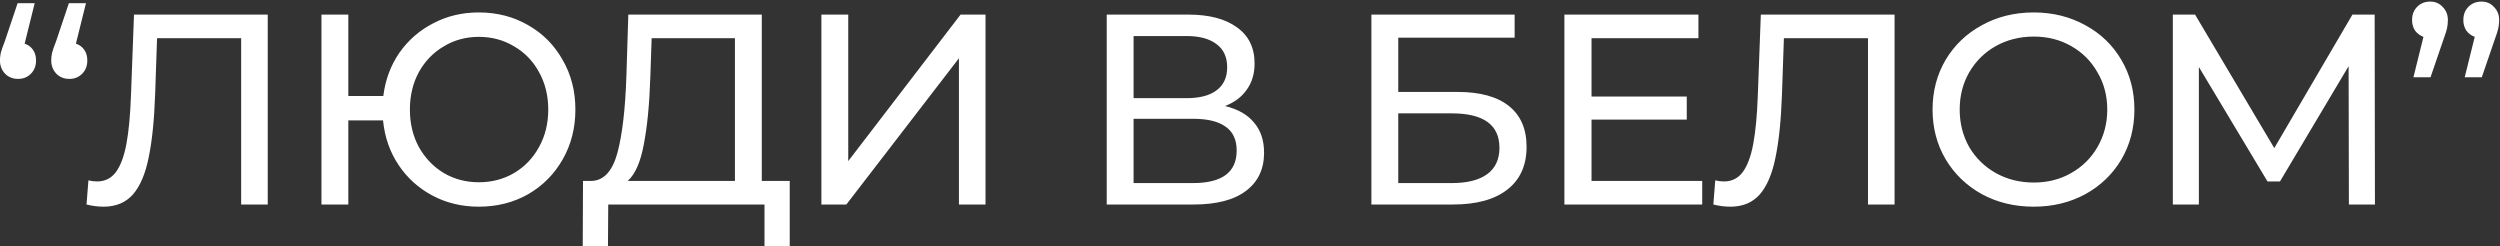 <?xml version="1.0" encoding="UTF-8"?> <svg xmlns="http://www.w3.org/2000/svg" width="599" height="59" viewBox="0 0 599 59" fill="none"><rect x="0" y="0" width="599" height="59" fill="#333333" stroke="none"/><path d="M5.905 10.455C6.772 10.758 7.443 11.257 7.92 11.95C8.397 12.643 8.635 13.488 8.635 14.485C8.635 15.785 8.223 16.847 7.4 17.67C6.577 18.493 5.558 18.905 4.345 18.905C3.088 18.905 2.048 18.493 1.225 17.67C0.402 16.803 -0.01 15.742 -0.01 14.485C-0.01 13.878 0.055 13.272 0.185 12.665C0.358 12.015 0.683 11.083 1.16 9.87L4.215 0.77H8.31L5.905 10.455ZM18.19 10.455C19.057 10.758 19.728 11.257 20.205 11.95C20.682 12.643 20.92 13.488 20.92 14.485C20.92 15.785 20.508 16.847 19.685 17.67C18.862 18.493 17.843 18.905 16.63 18.905C15.373 18.905 14.333 18.493 13.51 17.67C12.687 16.803 12.275 15.742 12.275 14.485C12.275 13.878 12.34 13.272 12.47 12.665C12.643 12.015 12.968 11.083 13.445 9.87L16.5 0.77H20.595L18.19 10.455ZM64.15 3.5V49H57.78V9.155H37.63L37.175 22.48C36.958 28.763 36.438 33.855 35.615 37.755C34.835 41.655 33.578 44.602 31.845 46.595C30.111 48.545 27.771 49.52 24.825 49.52C23.481 49.52 22.116 49.347 20.73 49L21.185 43.215C21.878 43.388 22.571 43.475 23.265 43.475C25.128 43.475 26.623 42.738 27.75 41.265C28.876 39.748 29.721 37.495 30.285 34.505C30.848 31.515 31.216 27.572 31.39 22.675L32.105 3.5H64.15ZM114.722 2.98C119.099 2.98 123.042 3.998 126.552 6.035C130.062 8.028 132.814 10.802 134.807 14.355C136.844 17.865 137.862 21.83 137.862 26.25C137.862 30.67 136.844 34.657 134.807 38.21C132.814 41.72 130.062 44.493 126.552 46.53C123.042 48.523 119.099 49.52 114.722 49.52C110.649 49.52 106.944 48.632 103.607 46.855C100.27 45.078 97.562 42.63 95.482 39.51C93.402 36.39 92.167 32.837 91.777 28.85H83.457V49H77.022V3.5H83.457V23H91.842C92.319 19.143 93.597 15.698 95.677 12.665C97.8 9.632 100.509 7.27 103.802 5.58C107.095 3.847 110.735 2.98 114.722 2.98ZM114.722 43.67C117.842 43.67 120.659 42.933 123.172 41.46C125.729 39.943 127.722 37.863 129.152 35.22C130.625 32.577 131.362 29.587 131.362 26.25C131.362 22.913 130.625 19.923 129.152 17.28C127.722 14.637 125.729 12.578 123.172 11.105C120.659 9.588 117.842 8.83 114.722 8.83C111.645 8.83 108.85 9.588 106.337 11.105C103.824 12.578 101.83 14.637 100.357 17.28C98.927 19.923 98.212 22.913 98.212 26.25C98.212 29.587 98.927 32.577 100.357 35.22C101.83 37.863 103.824 39.943 106.337 41.46C108.85 42.933 111.645 43.67 114.722 43.67ZM189.219 43.345V58.945H183.174V49H145.734L145.669 58.945H139.624L139.689 43.345H141.899C144.759 43.172 146.774 40.918 147.944 36.585C149.114 32.208 149.829 26.055 150.089 18.125L150.544 3.5H182.524V43.345H189.219ZM155.809 18.71C155.592 25.123 155.072 30.432 154.249 34.635C153.469 38.838 152.19 41.742 150.414 43.345H176.089V9.155H156.134L155.809 18.71ZM196.805 3.5H203.24V38.6L230.15 3.5H236.13V49H229.76V13.965L202.785 49H196.805V3.5ZM293.512 25.405C296.588 26.142 298.907 27.463 300.467 29.37C302.07 31.233 302.872 33.638 302.872 36.585C302.872 40.528 301.42 43.583 298.517 45.75C295.657 47.917 291.475 49 285.972 49H265.172V3.5H284.737C289.72 3.5 293.598 4.518 296.372 6.555C299.188 8.548 300.597 11.43 300.597 15.2C300.597 17.67 299.968 19.772 298.712 21.505C297.498 23.238 295.765 24.538 293.512 25.405ZM271.607 23.52H284.282C287.445 23.52 289.85 22.892 291.497 21.635C293.187 20.378 294.032 18.537 294.032 16.11C294.032 13.683 293.187 11.842 291.497 10.585C289.807 9.285 287.402 8.635 284.282 8.635H271.607V23.52ZM285.842 43.865C292.818 43.865 296.307 41.265 296.307 36.065C296.307 33.465 295.418 31.558 293.642 30.345C291.908 29.088 289.308 28.46 285.842 28.46H271.607V43.865H285.842ZM328.587 3.5H362.907V9.025H335.022V22.025H349.192C354.609 22.025 358.726 23.152 361.542 25.405C364.359 27.658 365.767 30.908 365.767 35.155C365.767 39.618 364.229 43.042 361.152 45.425C358.119 47.808 353.764 49 348.087 49H328.587V3.5ZM347.827 43.865C351.554 43.865 354.392 43.15 356.342 41.72C358.292 40.29 359.267 38.188 359.267 35.415C359.267 29.912 355.454 27.16 347.827 27.16H335.022V43.865H347.827ZM407.851 43.345V49H374.831V3.5H406.941V9.155H381.331V23.13H404.146V28.655H381.331V43.345H407.851ZM453.939 3.5V49H447.569V9.155H427.419L426.964 22.48C426.747 28.763 426.227 33.855 425.404 37.755C424.624 41.655 423.367 44.602 421.634 46.595C419.9 48.545 417.56 49.52 414.614 49.52C413.27 49.52 411.905 49.347 410.519 49L410.974 43.215C411.667 43.388 412.36 43.475 413.054 43.475C414.917 43.475 416.412 42.738 417.539 41.265C418.665 39.748 419.51 37.495 420.074 34.505C420.637 31.515 421.005 27.572 421.179 22.675L421.894 3.5H453.939ZM487.286 49.52C482.693 49.52 478.555 48.523 474.871 46.53C471.188 44.493 468.285 41.698 466.161 38.145C464.081 34.592 463.041 30.627 463.041 26.25C463.041 21.873 464.081 17.908 466.161 14.355C468.285 10.802 471.188 8.028 474.871 6.035C478.555 3.998 482.693 2.98 487.286 2.98C491.836 2.98 495.953 3.998 499.636 6.035C503.32 8.028 506.201 10.802 508.281 14.355C510.361 17.865 511.401 21.83 511.401 26.25C511.401 30.67 510.361 34.657 508.281 38.21C506.201 41.72 503.32 44.493 499.636 46.53C495.953 48.523 491.836 49.52 487.286 49.52ZM487.286 43.735C490.623 43.735 493.613 42.977 496.256 41.46C498.943 39.943 501.045 37.863 502.561 35.22C504.121 32.533 504.901 29.543 504.901 26.25C504.901 22.957 504.121 19.988 502.561 17.345C501.045 14.658 498.943 12.557 496.256 11.04C493.613 9.523 490.623 8.765 487.286 8.765C483.95 8.765 480.916 9.523 478.186 11.04C475.5 12.557 473.376 14.658 471.816 17.345C470.3 19.988 469.541 22.957 469.541 26.25C469.541 29.543 470.3 32.533 471.816 35.22C473.376 37.863 475.5 39.943 478.186 41.46C480.916 42.977 483.95 43.735 487.286 43.735ZM562.794 49L562.729 15.85L546.284 43.475H543.294L526.849 16.045V49H520.609V3.5H525.939L544.919 35.48L563.639 3.5H568.969L569.034 49H562.794ZM582.287 0.38C583.5 0.38 584.497 0.813 585.277 1.68C586.1 2.503 586.512 3.543 586.512 4.8C586.512 5.45 586.447 6.1 586.317 6.75C586.187 7.357 585.905 8.245 585.472 9.415L582.352 18.515H578.257L580.662 8.83C579.839 8.527 579.167 8.028 578.647 7.335C578.17 6.598 577.932 5.753 577.932 4.8C577.932 3.5 578.344 2.438 579.167 1.615C579.99 0.792 581.03 0.38 582.287 0.38ZM594.572 0.38C595.785 0.38 596.782 0.813 597.562 1.68C598.385 2.503 598.797 3.543 598.797 4.8C598.797 5.45 598.732 6.1 598.602 6.75C598.472 7.357 598.19 8.245 597.757 9.415L594.637 18.515H590.542L592.947 8.83C592.124 8.527 591.452 8.028 590.932 7.335C590.455 6.598 590.217 5.753 590.217 4.8C590.217 3.5 590.629 2.438 591.452 1.615C592.275 0.792 593.315 0.38 594.572 0.38Z" fill="white"></path></svg> 